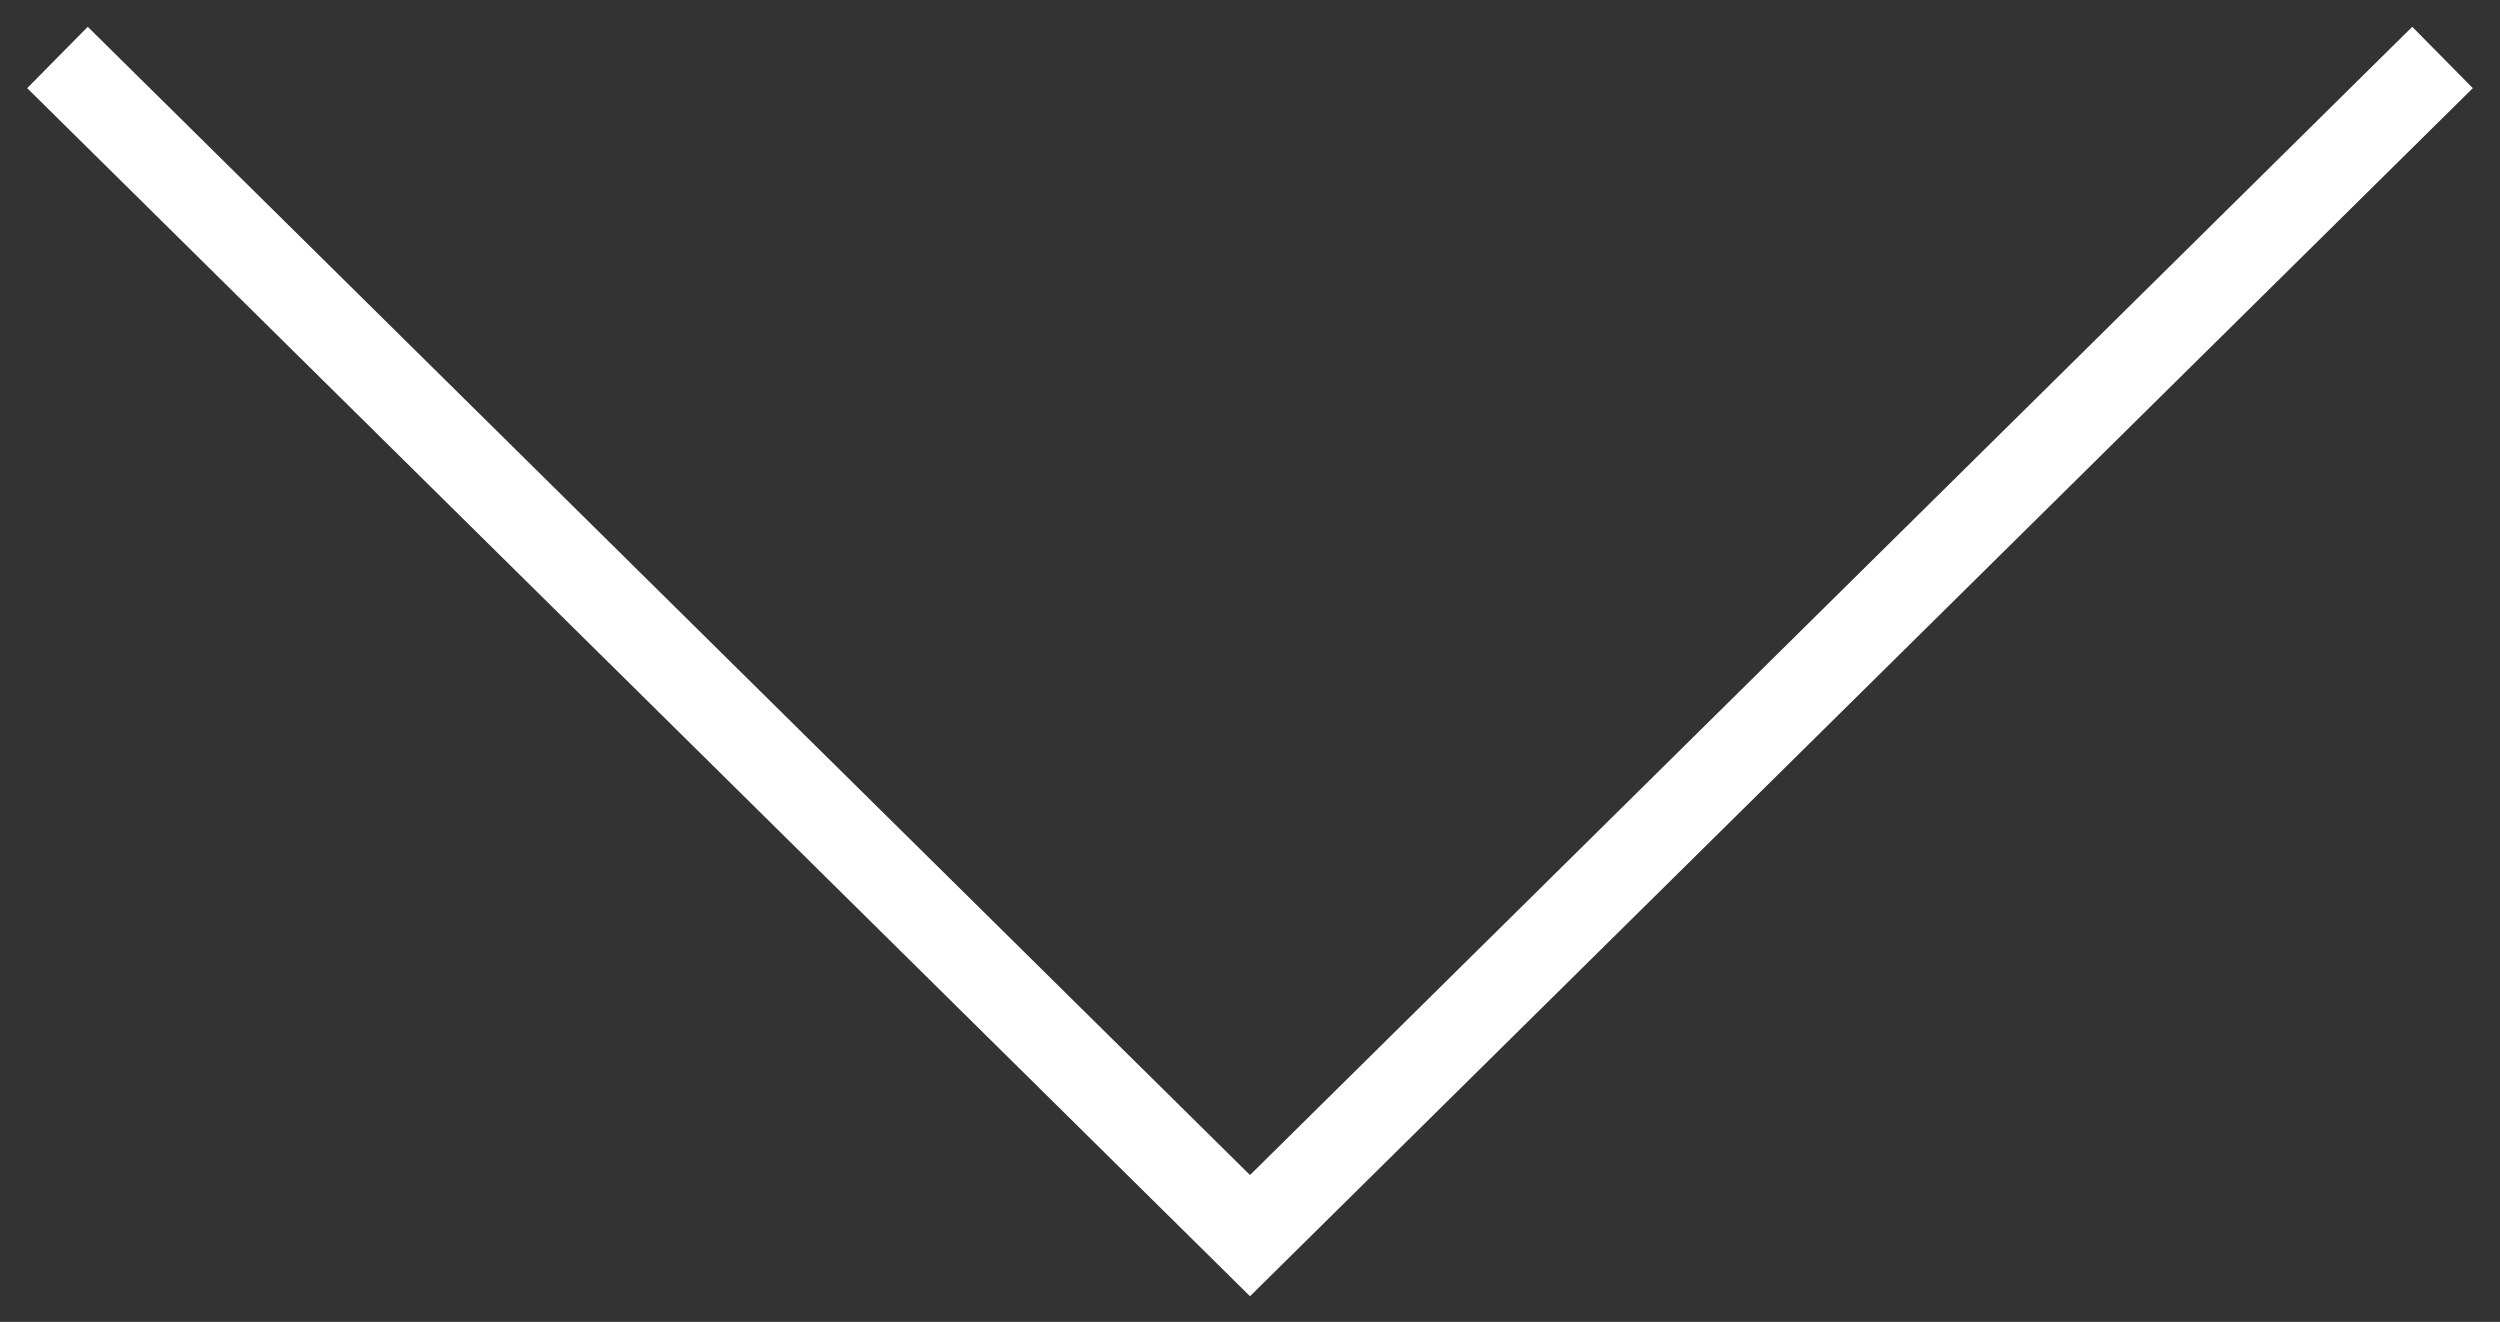<svg width="87" height="46" viewBox="0 0 87 46" fill="none" xmlns="http://www.w3.org/2000/svg">
<rect x="0" y="0" width="87" height="46" fill="#333333" stroke="none"/>
<g clip-path="url(#clip0_1701_2453)">
<path d="M2 2L43.5 43L85 2" stroke="white" stroke-width="3"/>
</g>
<defs>
<clipPath id="clip0_1701_2453">
<rect width="87" height="46" fill="white"/>
</clipPath>
</defs>
</svg>

